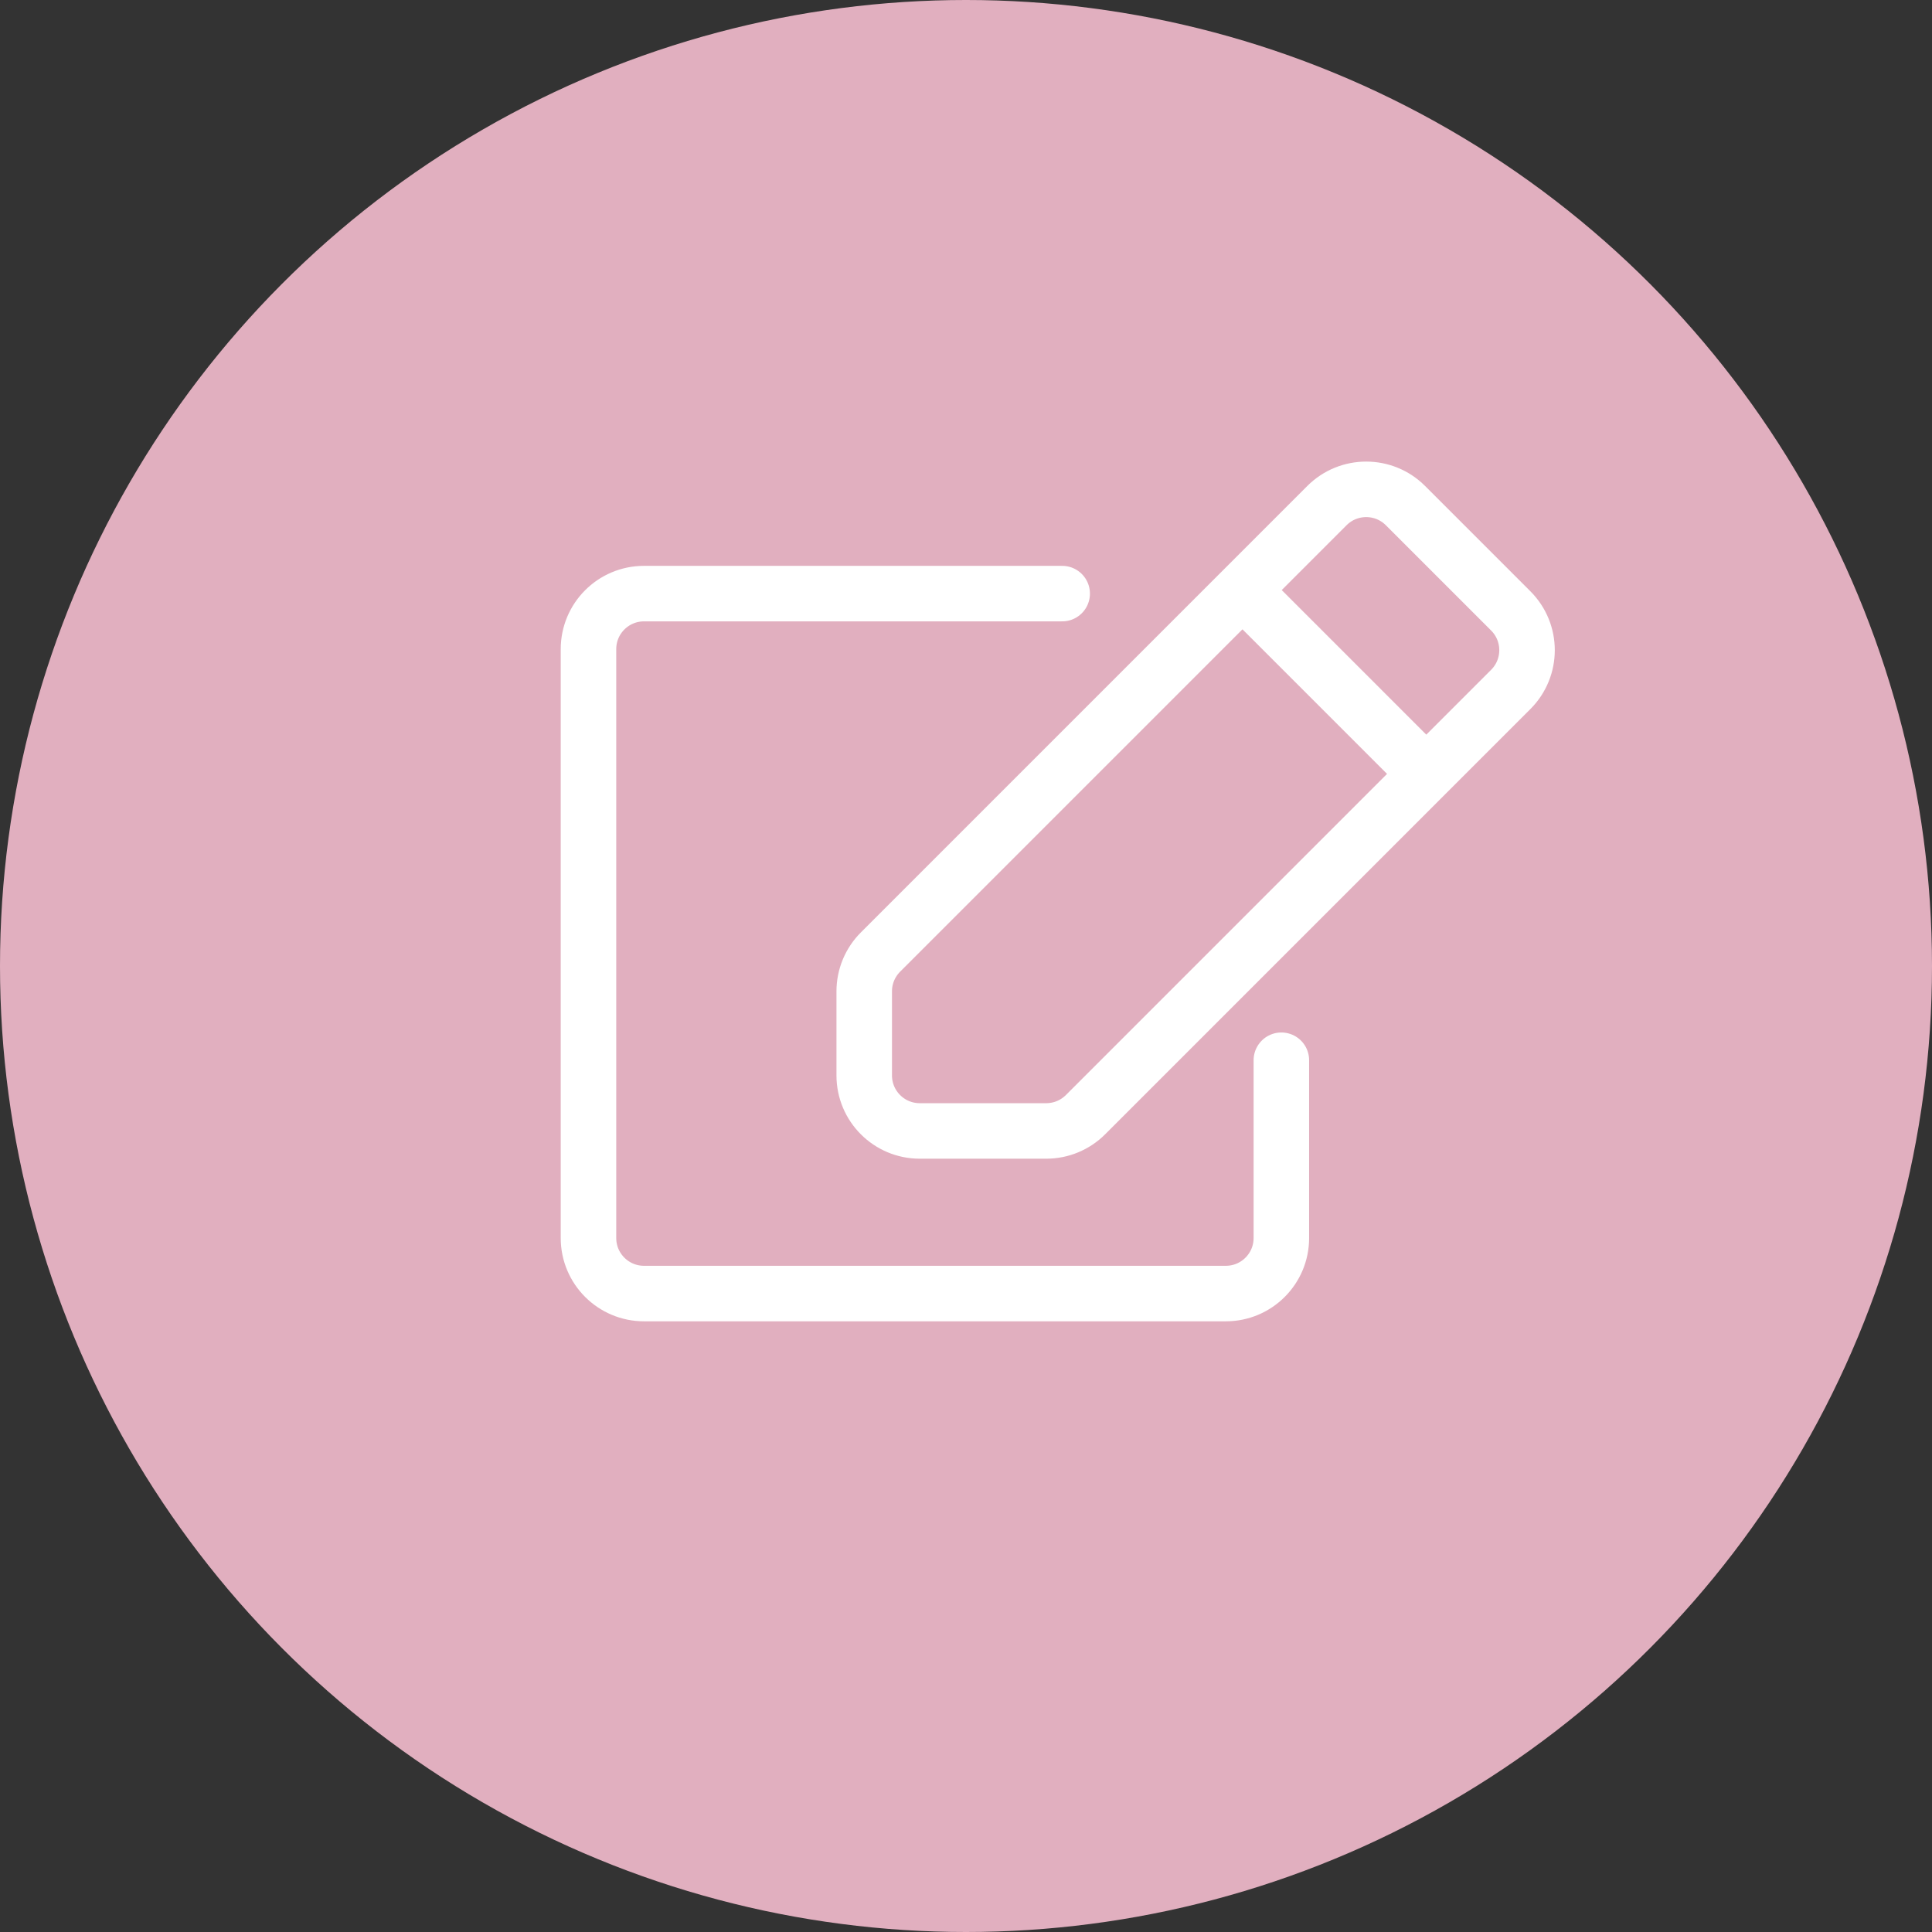 <?xml version="1.0" encoding="UTF-8"?> <svg xmlns="http://www.w3.org/2000/svg" width="174" height="174" viewBox="0 0 174 174" fill="none"><rect x="0" y="0" width="174" height="174" fill="#333333" stroke="none"/> <circle cx="87" cy="87" r="87" fill="#E1AFBF"></circle> <path d="M95.662 53.462H58C55.239 53.462 53 55.7 53 58.462V111.5C53 114.261 55.239 116.5 58 116.5H110.402C113.163 116.5 115.402 114.261 115.402 111.5V95.487" stroke="white" stroke-width="5" stroke-linecap="round"></path> <path d="M112.855 54.098L128.455 69.699M128.455 69.699L136.063 62.091C138.016 60.139 138.016 56.973 136.063 55.02L126.578 45.535C124.626 43.583 121.46 43.583 119.507 45.535L79.298 85.745C78.36 86.683 77.834 87.954 77.834 89.281V96.855C77.834 99.616 80.072 101.855 82.834 101.855H94.228C95.554 101.855 96.826 101.328 97.764 100.39L128.455 69.699Z" stroke="white" stroke-width="5" stroke-linecap="round"></path> </svg> 